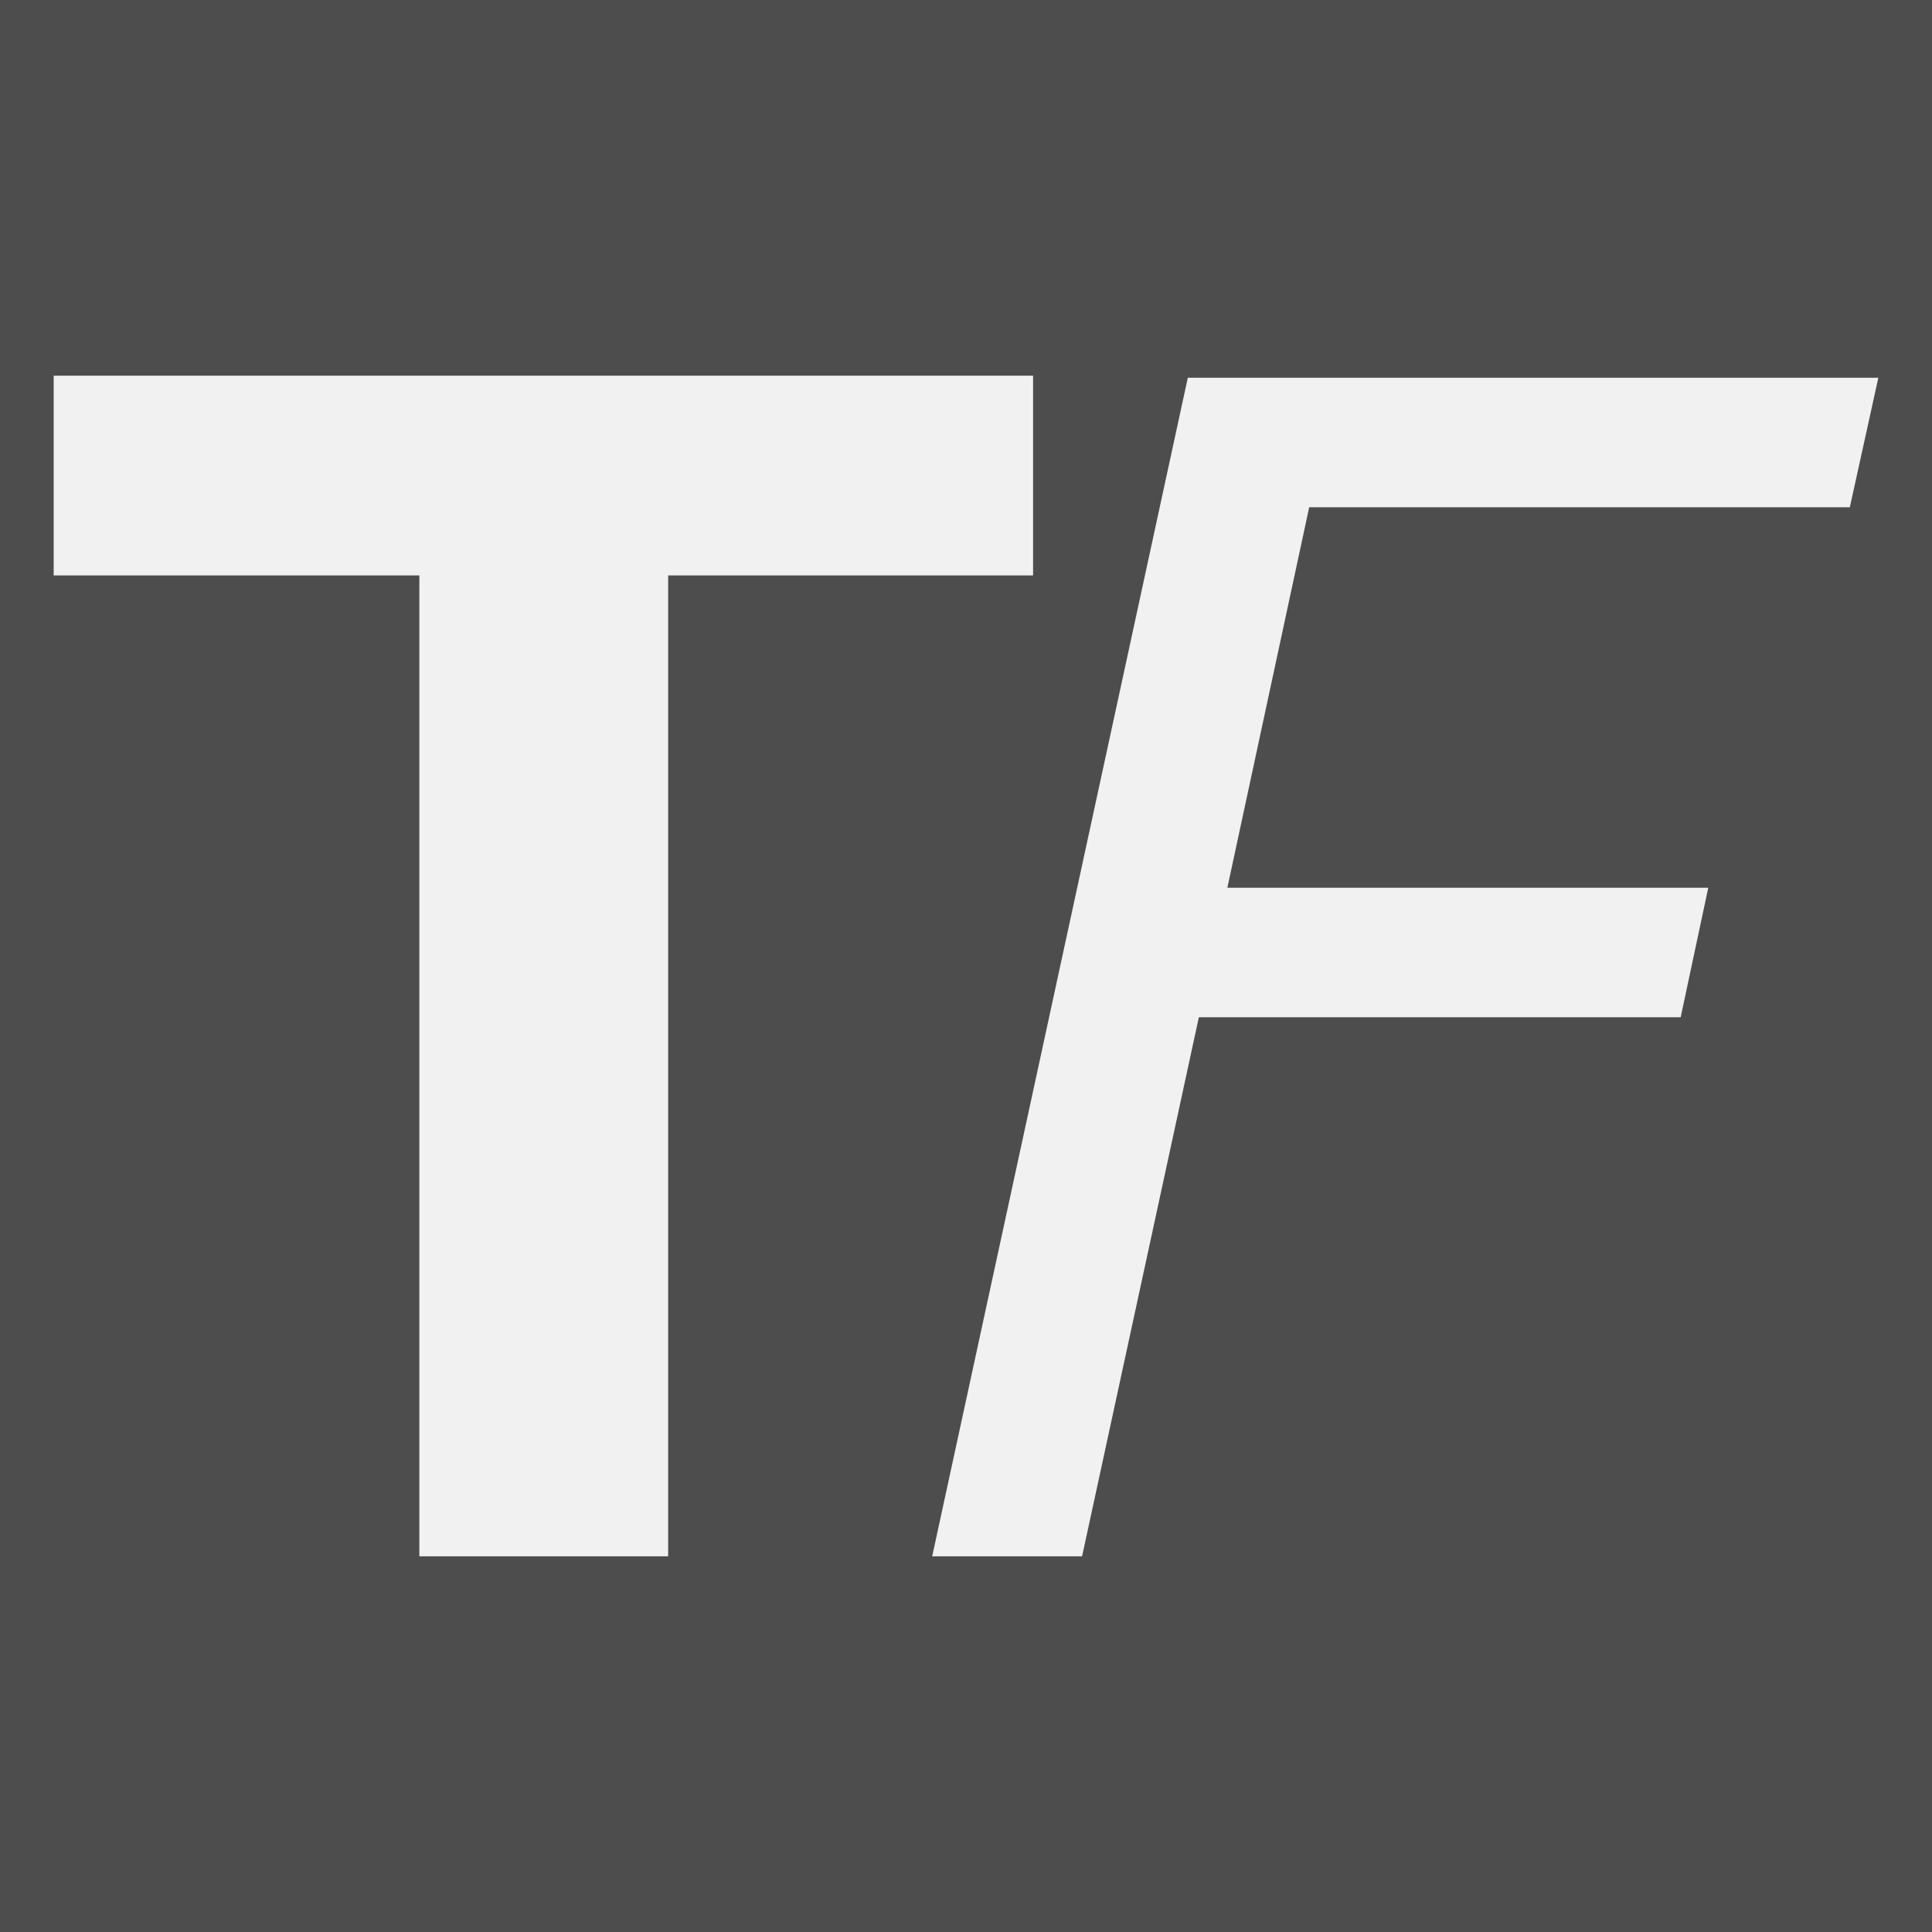 <svg xmlns="http://www.w3.org/2000/svg" xmlns:xlink="http://www.w3.org/1999/xlink" width="512" height="512" viewBox="0 0 36 36"><rect x="0" y="0" width="36" height="36" fill="#808080" stroke="none"/><defs><clipPath id="b"><rect width="36" height="36"/></clipPath></defs><g id="a" clip-path="url(#b)"><rect width="36" height="36" fill="#4d4d4d"/><g transform="translate(1 7)"><path d="M8.647-39.081V-57.359H1.833v-3.722h18.25v3.722h-6.8v18.278Z" transform="translate(-1.833 61.081)" fill="#f1f1f1"/><path d="M3.418-39.013,8.181-60.974H21.048l-.531,2.413H10.443L8.918-51.471h8.961l-.514,2.413H8.387L6.211-39.013Z" transform="translate(12.952 61.013)" fill="#f1f1f1"/></g></g></svg>